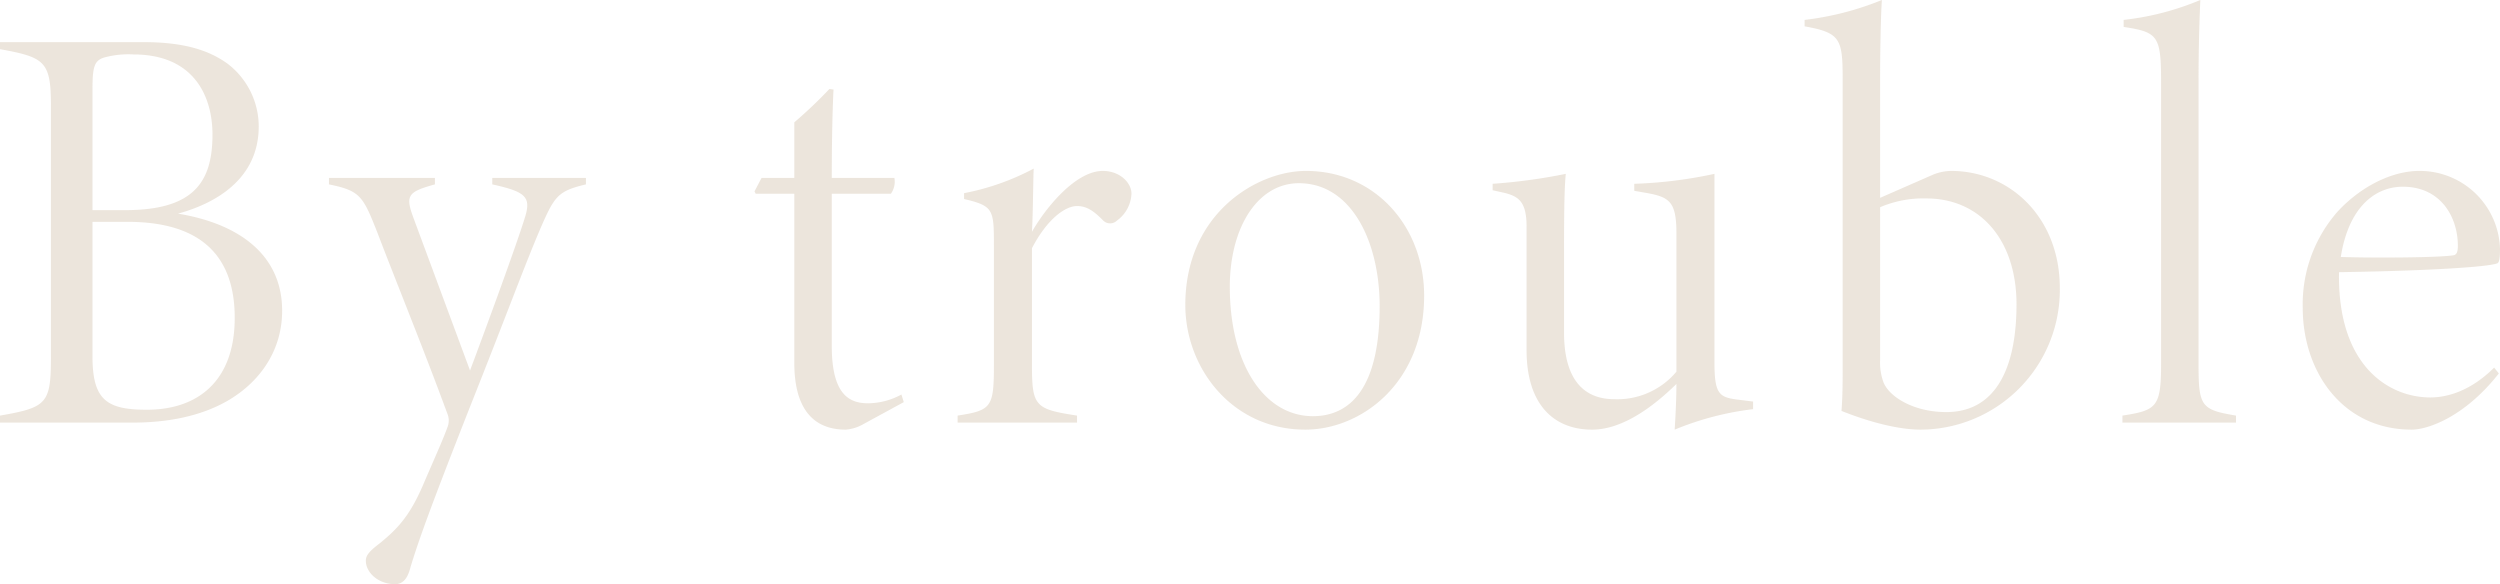 <svg xmlns="http://www.w3.org/2000/svg" width="427.1" height="99.8" viewBox="0 0 427.1 99.8"><path d="M47.5-50.6a13.5,13.5,0,0,0-5.3-10.7c-2.9-2.1-7-3.7-14.3-3.7H3.3v1.2C11-62.4,12-61.7,12-54.1v42.8c0,8-.6,8.7-8.7,10.1V0H25.9c5.8,0,11.6-1,16.4-3.8,5.6-3.3,9.2-8.7,9.2-15.3,0-10-8-15-17.8-16.6C39.6-37.3,47.5-41.3,47.5-50.6ZM19.1-36.3V-56.9c0-3.9.3-5,2.1-5.5a15.561,15.561,0,0,1,4.9-.5c10.3,0,13.5,7.1,13.5,13.7,0,8.2-3.3,12.9-14.9,12.9Zm0,2h6c12.5,0,18.3,5.8,18.3,16.4,0,10.8-6.3,15.7-15,15.7-6.8,0-9.3-1.6-9.3-9.1Zm84.3-7.5h-16v1.1c5.9,1.3,6.7,2.2,5.5,5.9C91.4-30,86.6-16.9,83.6-8.9L74-34.8c-1.5-4-1.1-4.6,3.6-5.9v-1.1H59.5v1.1c5.4,1.1,5.8,2,8.3,8.3C70.6-25,75.7-12.5,79.7-1.6a3.1,3.1,0,0,1,0,2.5c-.8,2.2-2,4.8-4.1,9.7-2.4,5.6-4.6,7.7-7.4,10-2,1.5-2.4,2.2-2.4,3,0,2,2.1,4,5,4,1.2,0,2.1-.8,2.6-2.8,1.5-5,3.8-11.2,9.8-26.5C90.4-19.8,93-27.1,95.9-33.8c2.2-5,2.9-5.8,7.5-6.9ZM157.7-3.5l-.4-1.3a12.132,12.132,0,0,1-5.7,1.5c-3.3,0-6.2-1.6-6.2-9.8v-26h10.1a3.564,3.564,0,0,0,.6-2.7H145.4c0-8,.2-13.3.3-15.1L145-57a78.728,78.728,0,0,1-6,5.7v9.5h-5.6l-1.2,2.3.2.4H139v28.9c0,7.4,2.9,11.4,8.8,11.4a7.194,7.194,0,0,0,3.1-1Zm29.6,2.3c-7.2-1.1-7.7-1.6-7.7-8.7V-29.8c2.6-5,5.7-7.2,7.7-7.2,1.8,0,3,1,4.5,2.5a1.666,1.666,0,0,0,2.3,0,5.97,5.97,0,0,0,2.5-4.6c0-1.9-2-3.9-4.9-3.9-4.6,0-9.7,6.2-12.1,10.4.2-3.7.2-9,.3-10.8A42.015,42.015,0,0,1,168-39.2v1c5.1,1.2,5.1,1.8,5.1,8.2V-9.9c0,7.3-.4,7.8-6.2,8.7V0h20.4Zm18.5-18.9c0,10.8,8,21.3,20.5,21.3,9.4,0,20.3-7.8,20.3-22.9,0-11.7-8.3-21.3-20.2-21.3C218.1-43,205.8-35.8,205.8-20.1Zm33.2.2c0,14.1-5.1,18.8-11.4,18.8-8.2,0-14.2-8.7-14.2-22.1,0-10.2,4.8-17.7,11.8-17.7C234.3-40.9,239-30.7,239-19.9ZM302.8-3.6l-2.4-.3c-3.4-.4-4.2-.9-4.2-6.4V-42.5a76.01,76.01,0,0,1-13.7,1.7v1.2l2.3.4c3.7.7,4.9,1.5,4.9,6.8V-8.7A13.176,13.176,0,0,1,279.1-4c-4.4,0-8.6-2.4-8.6-11.4V-29c0-8.4.1-11.5.3-13.5a95.792,95.792,0,0,1-12.5,1.7v1.1l1.8.4c2.6.6,4,1.5,4,5.8v21.1c0,9.9,5.2,13.7,11.4,13.6,4.6-.1,9.5-3.2,14.2-7.8,0,2.8-.2,6.3-.3,7.8a50.686,50.686,0,0,1,13.4-3.5Zm21.7-34.8V-59.1c0-4,.1-10.2.3-13.1a50.48,50.48,0,0,1-13.2,3.4v1.1c6.1,1.1,6.5,2.1,6.5,9V-9.6c0,2.5,0,5.1-.2,7.6,5,2,9.9,3.2,13.5,3.2A23.877,23.877,0,0,0,355.2-23c0-12-8.5-20-18.6-20a8.439,8.439,0,0,0-3.2.7Zm0,1.6a18.8,18.8,0,0,1,7.9-1.5c9.1,0,15.4,7,15.4,18.1,0,10.8-3.5,18.4-12,18.4-5.8,0-10-2.8-10.8-5.3a9.8,9.8,0,0,1-.5-3.6ZM385.3,0V-1.2c-6-1-6.4-1.6-6.4-8.8V-58.3c0-6.7.2-11.3.3-13.9a46.987,46.987,0,0,1-13.1,3.4v1.2c5.9.9,6.4,1.5,6.4,9.5V-10c0,7.4-.8,7.9-6.6,8.8V0Zm44.1-9.4c-3.7,3.7-7.6,5.1-10.9,5.1-7.1,0-15.9-5.4-15.6-21.4,13.4-.2,25.1-.8,27-1.5.4-.1.5-1,.5-2.5A13.716,13.716,0,0,0,416.6-43c-4.7,0-10,2.7-13.9,6.9a23.951,23.951,0,0,0-6,16.5c0,10.9,6.8,20.8,18.6,20.8,2.8,0,9.1-2.2,14.9-9.6Zm-6.2-20.8c0,1-.2,1.5-.7,1.6-2,.4-13.3.5-19.3.3,1.3-8.3,5.7-12,10.6-12C420.3-40.3,423.2-35.1,423.2-30.2Z" transform="translate(-3.3 72.2)" fill="#d0bea8" opacity="0.4"/></svg>